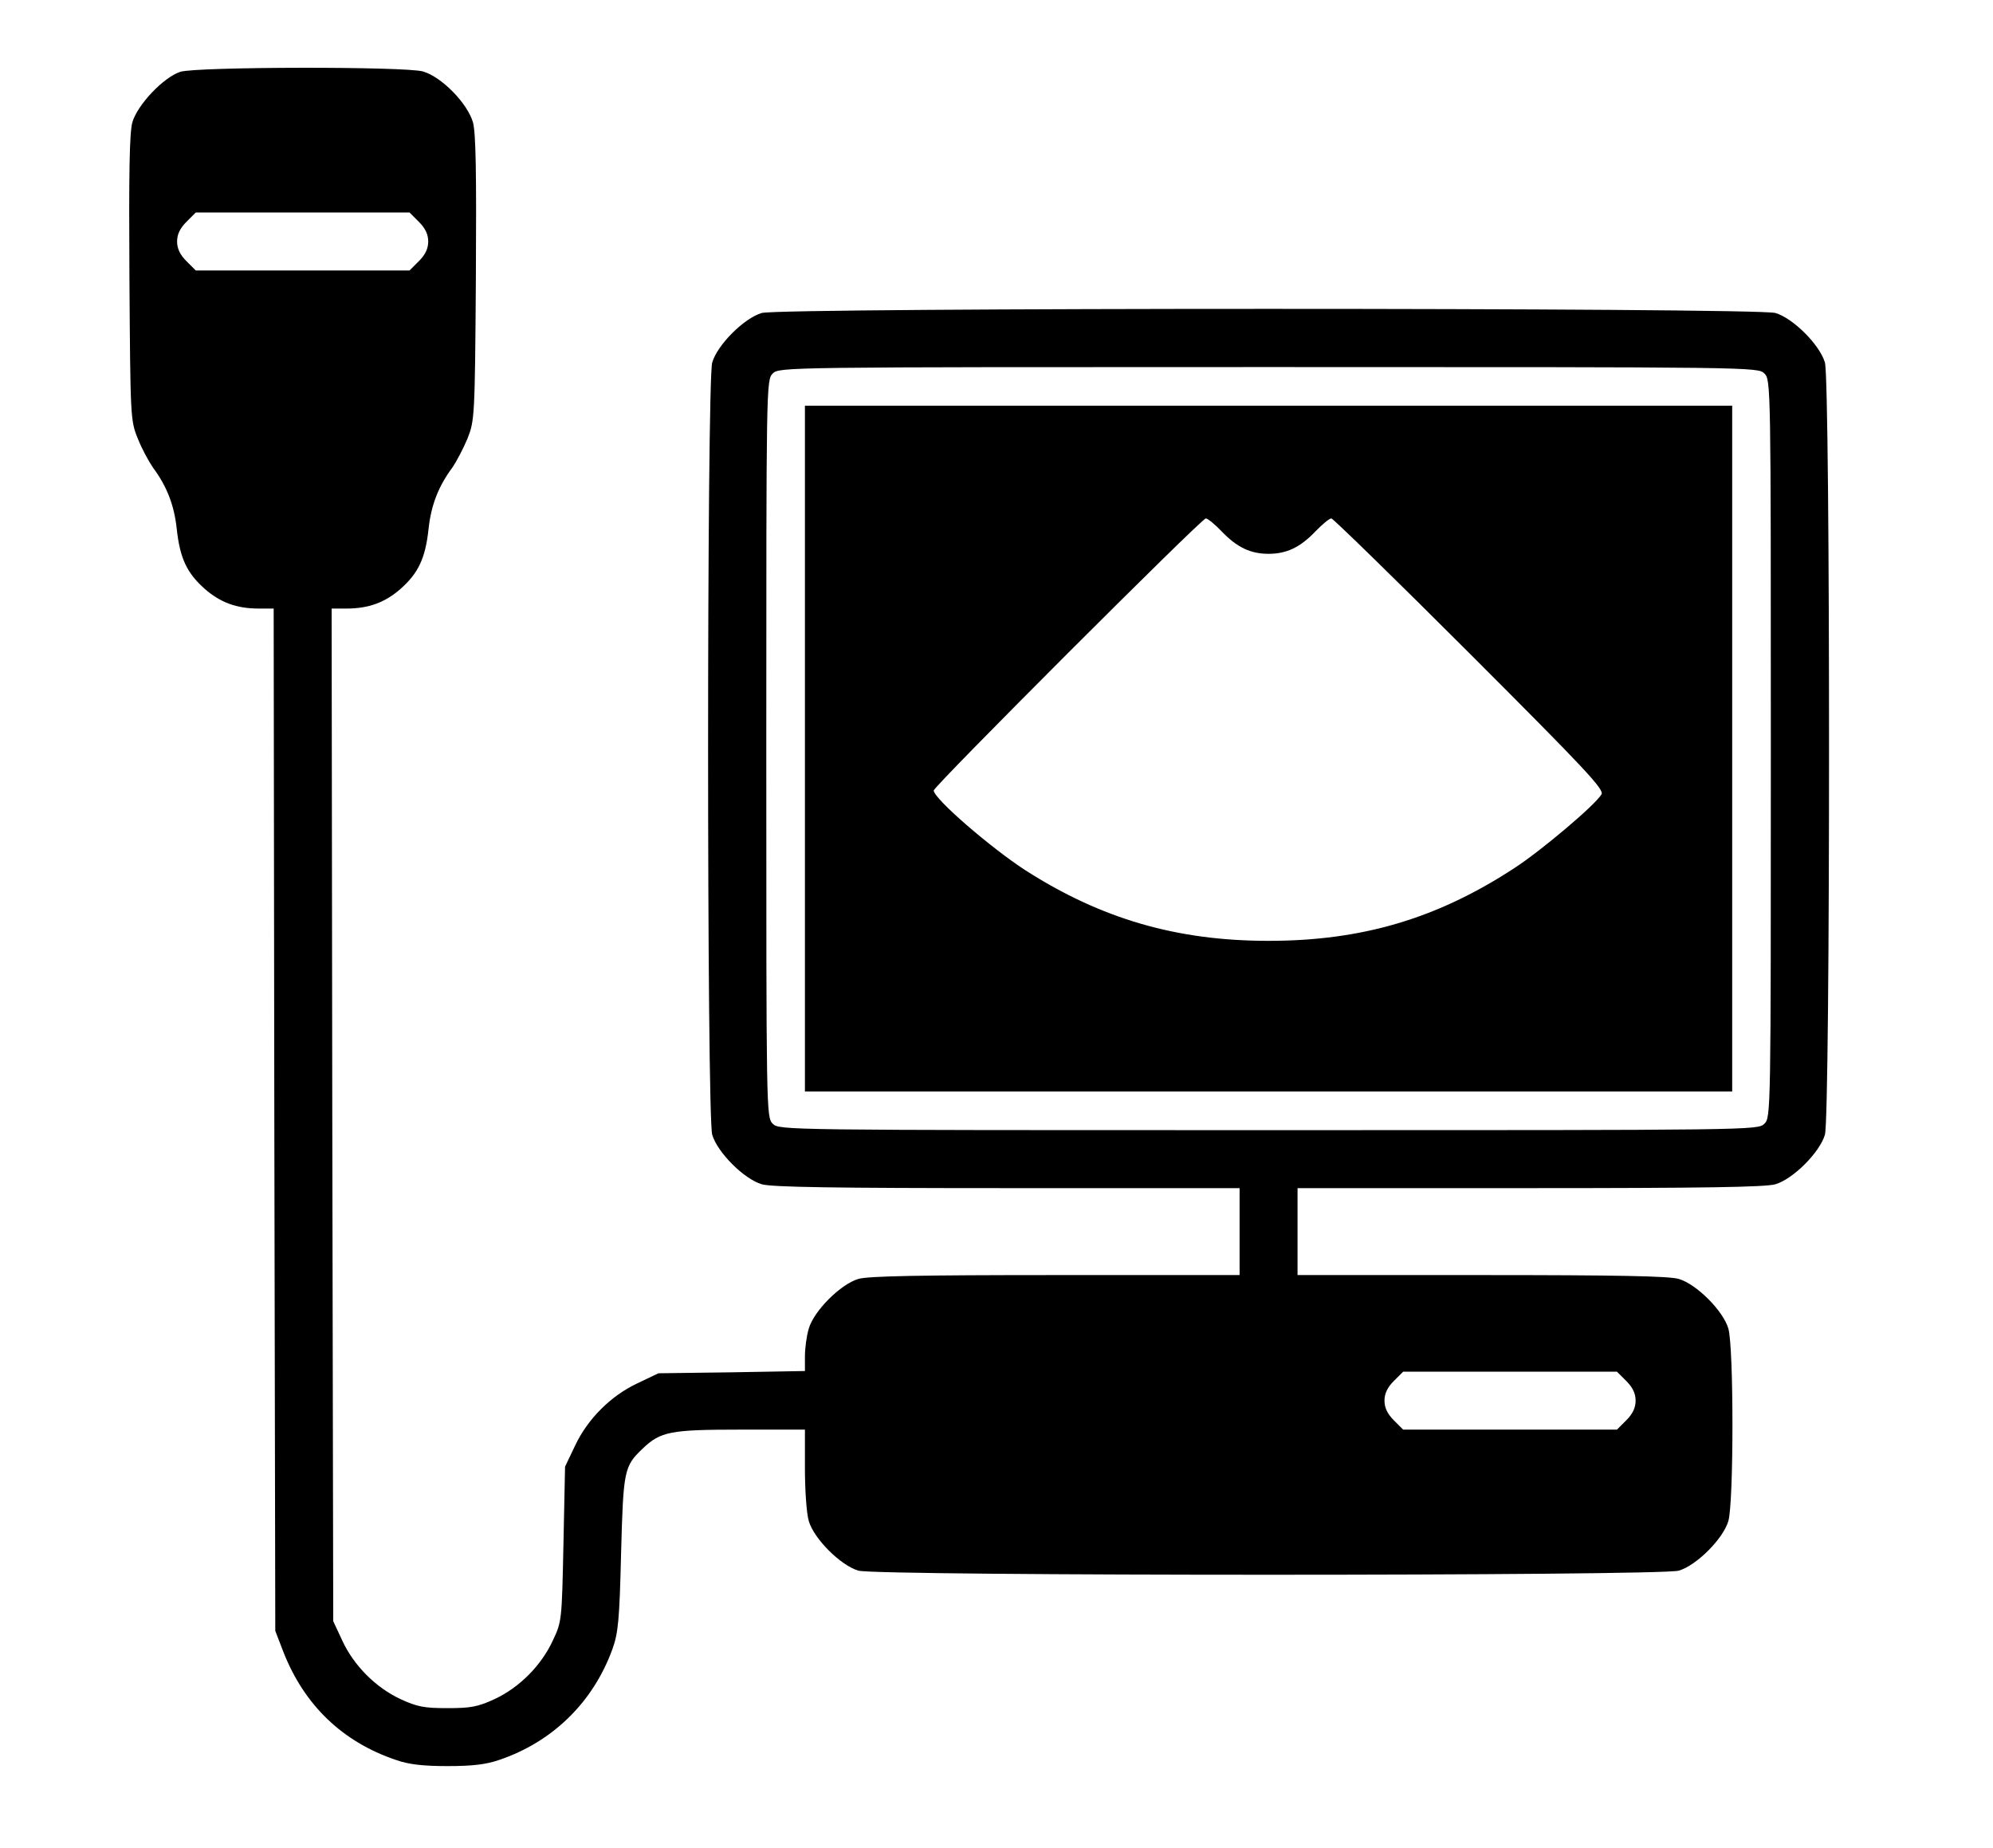 <?xml version="1.0" standalone="no"?>
<!DOCTYPE svg PUBLIC "-//W3C//DTD SVG 20010904//EN"
 "http://www.w3.org/TR/2001/REC-SVG-20010904/DTD/svg10.dtd">
<svg version="1.0" xmlns="http://www.w3.org/2000/svg"
 width="619pt" height="574pt" viewBox="0 0 619 574"
 preserveAspectRatio="xMidYMid meet">

<g transform="translate(0,574) scale(0.1,-0.1)"
fill="#000000" stroke="none">
<path d="M560 5517 c-52 -17 -133 -102 -149 -157 -9 -34 -11 -156 -9 -485 3
-432 3 -441 26 -497 12 -31 34 -71 47 -90 43 -58 66 -116 74 -191 10 -92 32
-137 87 -186 48 -42 99 -61 167 -61 l47 0 2 -1587 3 -1588 25 -65 c65 -166
184 -280 350 -336 40 -14 84 -19 160 -19 76 0 120 5 160 19 166 56 292 179
352 344 18 50 22 89 27 297 7 260 9 271 68 327 55 52 85 58 303 58 l200 0 0
-121 c0 -67 5 -140 12 -163 16 -55 99 -138 154 -154 60 -17 2488 -17 2548 0
55 16 138 99 154 154 17 57 17 541 0 598 -16 55 -99 138 -154 154 -30 9 -193
12 -613 12 l-571 0 0 135 0 135 721 0 c537 0 732 3 763 12 55 16 138 99 154
154 17 60 17 2338 0 2398 -16 55 -99 138 -154 154 -60 17 -3088 17 -3148 0
-55 -16 -138 -99 -154 -154 -17 -60 -17 -2338 0 -2398 16 -55 99 -138 154
-154 31 -9 226 -12 763 -12 l721 0 0 -135 0 -135 -571 0 c-420 0 -583 -3 -613
-12 -55 -16 -138 -99 -154 -154 -7 -23 -12 -62 -12 -87 l0 -45 -227 -4 -228
-3 -65 -31 c-83 -39 -155 -111 -194 -194 l-31 -65 -5 -240 c-5 -237 -5 -241
-33 -300 -36 -78 -104 -146 -181 -182 -52 -24 -74 -28 -146 -28 -72 0 -94 4
-146 28 -77 36 -145 104 -181 182 l-28 60 -3 1573 -2 1572 46 0 c69 0 120 19
168 61 55 49 77 94 87 186 8 75 31 133 74 191 13 19 34 59 47 90 22 56 23 66
26 497 2 331 0 451 -9 485 -17 59 -97 141 -155 158 -54 16 -703 15 -754 -1z
m741 -466 c20 -20 29 -39 29 -61 0 -22 -9 -41 -29 -61 l-29 -29 -332 0 -332 0
-29 29 c-20 20 -29 39 -29 61 0 22 9 41 29 61 l29 29 332 0 332 0 29 -29z
m4179 -471 c20 -20 20 -33 20 -1165 0 -1132 0 -1145 -20 -1165 -20 -20 -33
-20 -1540 -20 -1507 0 -1520 0 -1540 20 -20 20 -20 33 -20 1165 0 1132 0 1145
20 1165 20 20 33 20 1540 20 1507 0 1520 0 1540 -20z m-429 -3129 c20 -20 29
-39 29 -61 0 -22 -9 -41 -29 -61 l-29 -29 -332 0 -332 0 -29 29 c-20 20 -29
39 -29 61 0 22 9 41 29 61 l29 29 332 0 332 0 29 -29z"/>
<path d="M2500 3415 l0 -1065 1440 0 1440 0 0 1065 0 1065 -1440 0 -1440 0 0
-1065z m1295 674 c47 -49 89 -69 145 -69 56 0 98 20 145 69 21 22 44 41 50 41
5 0 199 -189 430 -420 361 -361 418 -422 409 -437 -20 -34 -189 -176 -269
-228 -241 -158 -475 -227 -765 -227 -285 0 -519 68 -755 219 -108 70 -285 223
-285 248 0 13 832 845 845 845 6 0 29 -19 50 -41z"/>
</g>
</svg>
